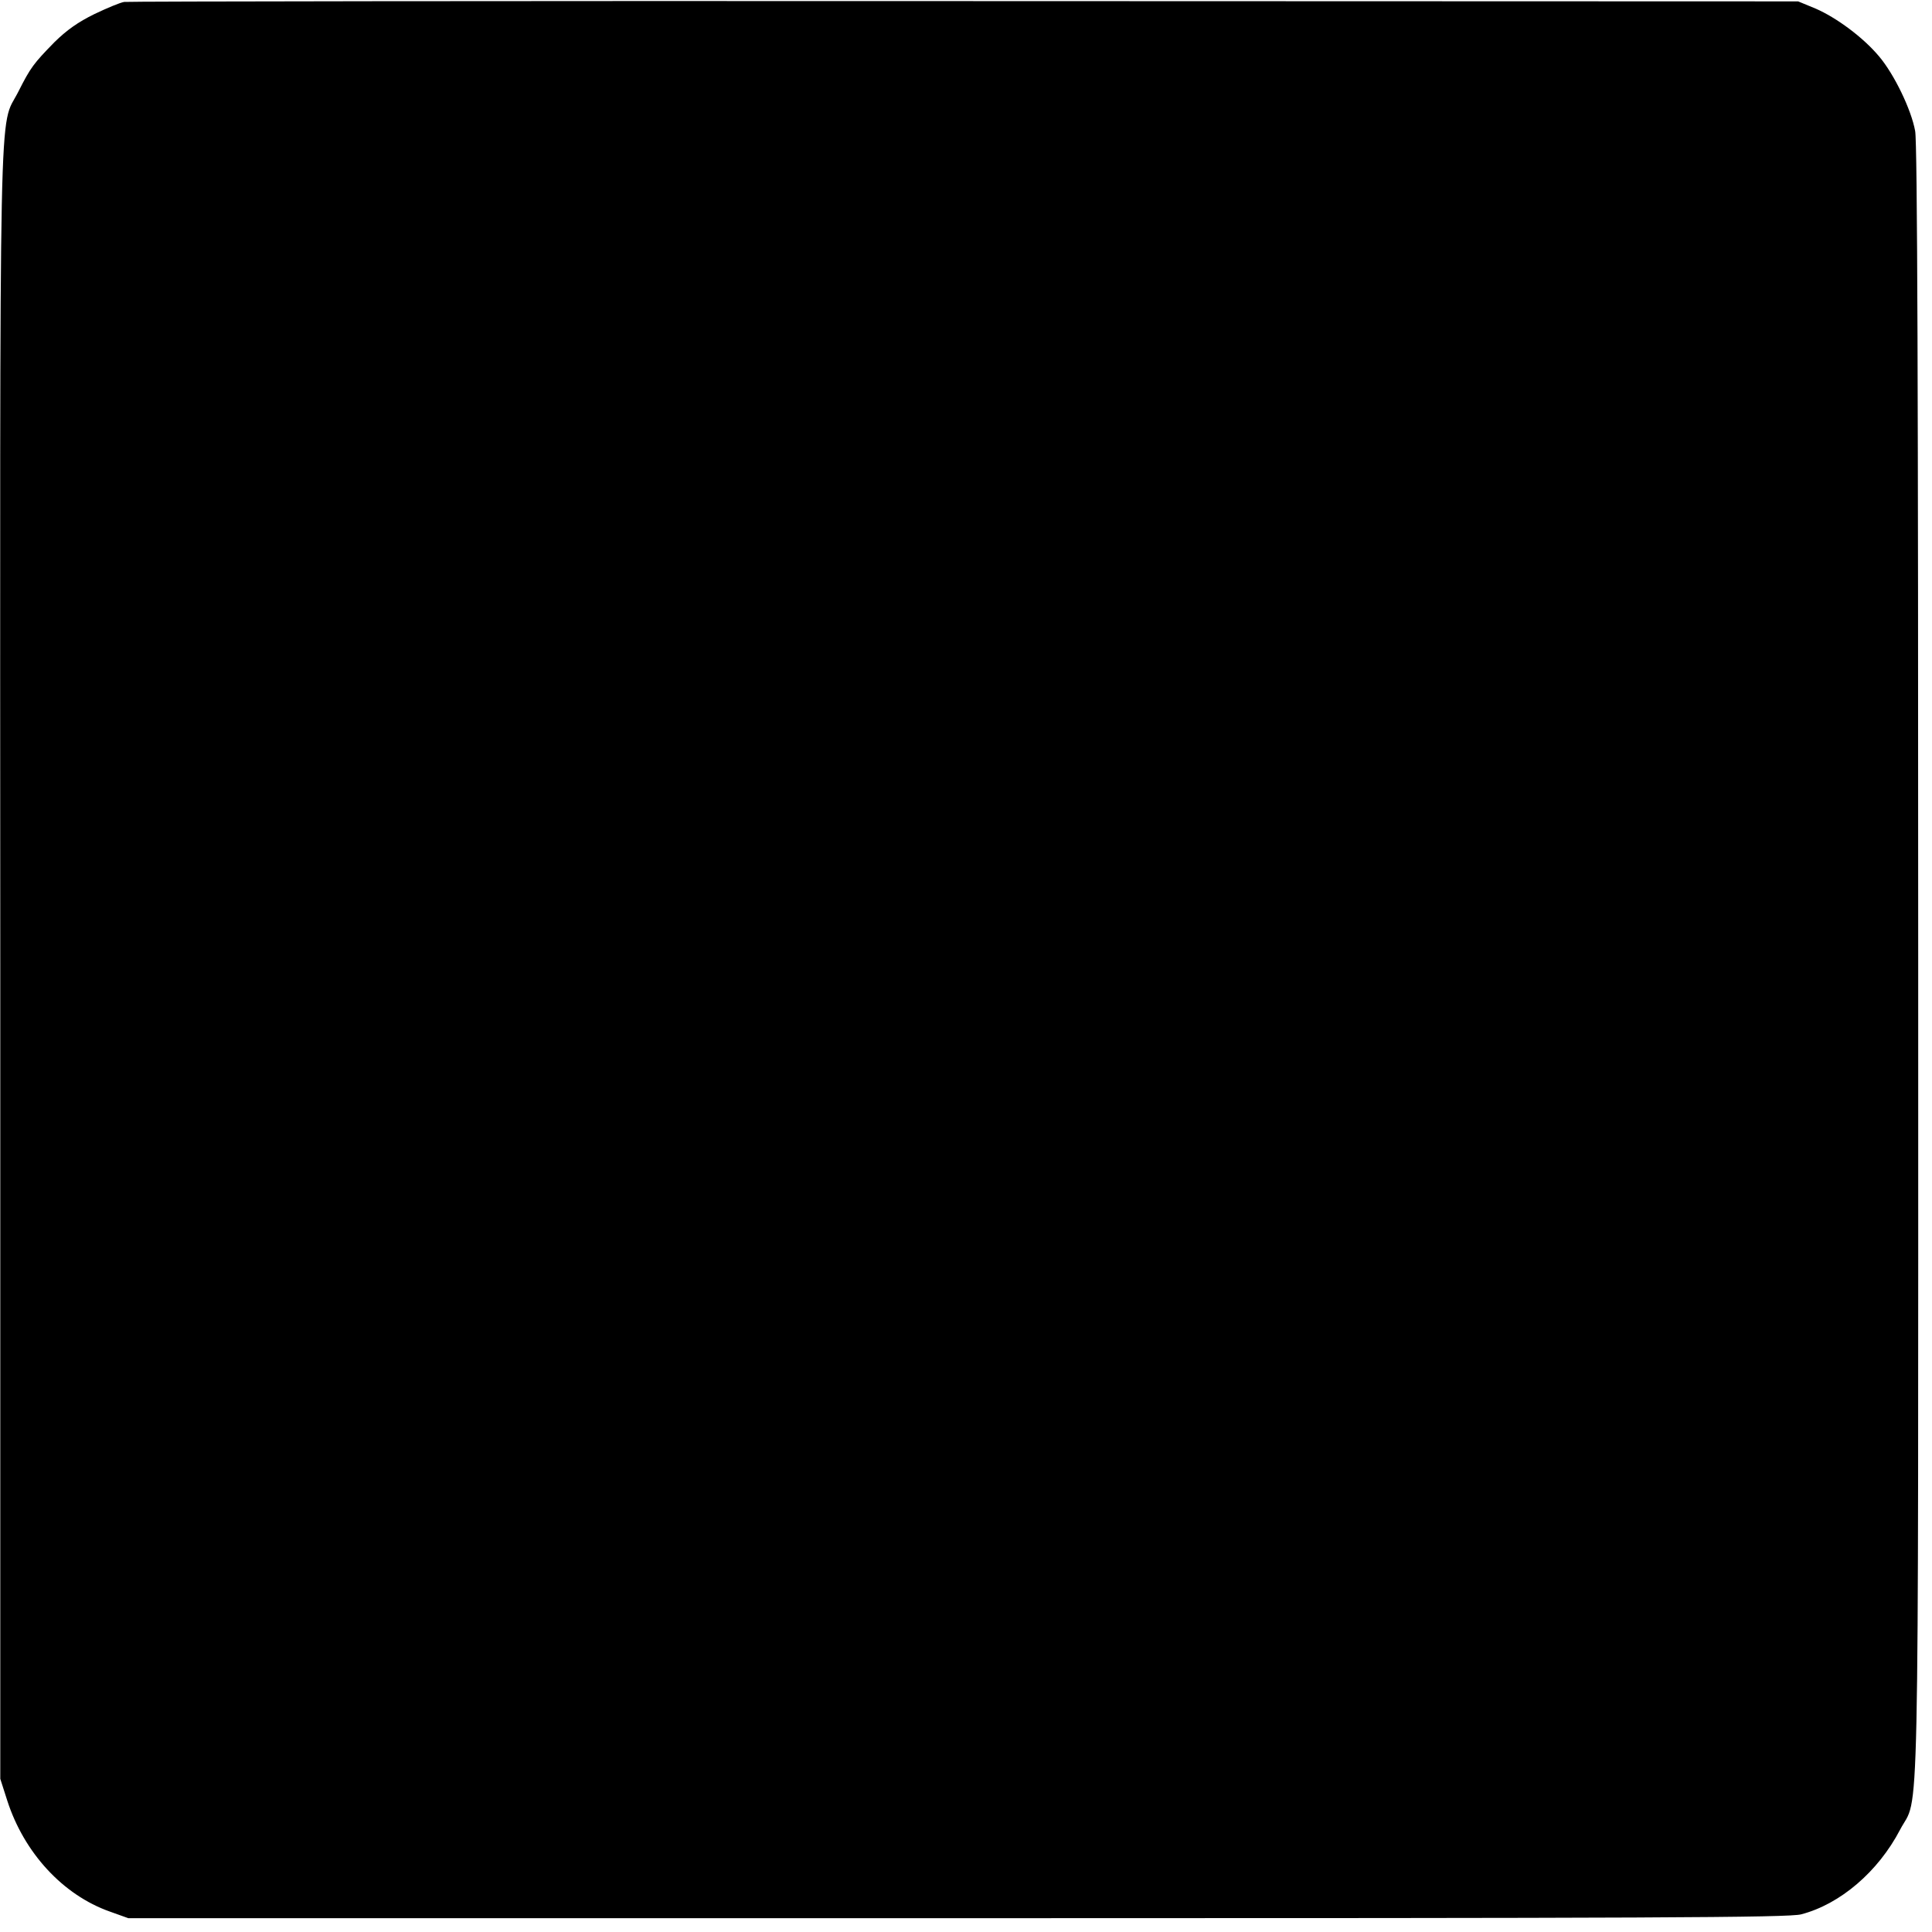 <?xml version="1.0" standalone="no"?>
<!DOCTYPE svg PUBLIC "-//W3C//DTD SVG 20010904//EN"
 "http://www.w3.org/TR/2001/REC-SVG-20010904/DTD/svg10.dtd">
<svg version="1.0" xmlns="http://www.w3.org/2000/svg"
 width="700pt" height="700pt" viewBox="0 0 700 700"
 preserveAspectRatio="xMidYMid meet">
<g transform="translate(0,700) scale(0.1,-0.1)"
fill="#000000" stroke="none">
<path d="M450 6993 c-14 -2 -62 -22 -108 -44 -59 -29 -99 -57 -145 -102 -76
-78 -86 -91 -131 -180 -71 -140 -66 102 -65 -3162 l0 -2950 25 -78 c61 -190
202 -343 372 -403 l67 -24 3005 0 c2514 0 3013 2 3056 14 142 37 279 155 358
306 71 136 66 -135 66 3140 0 2066 -3 2974 -11 3015 -14 78 -76 206 -131 271
-58 69 -154 140 -230 173 l-63 26 -3020 1 c-1661 1 -3031 -1 -3045 -3z"/>
</g>
</svg>

